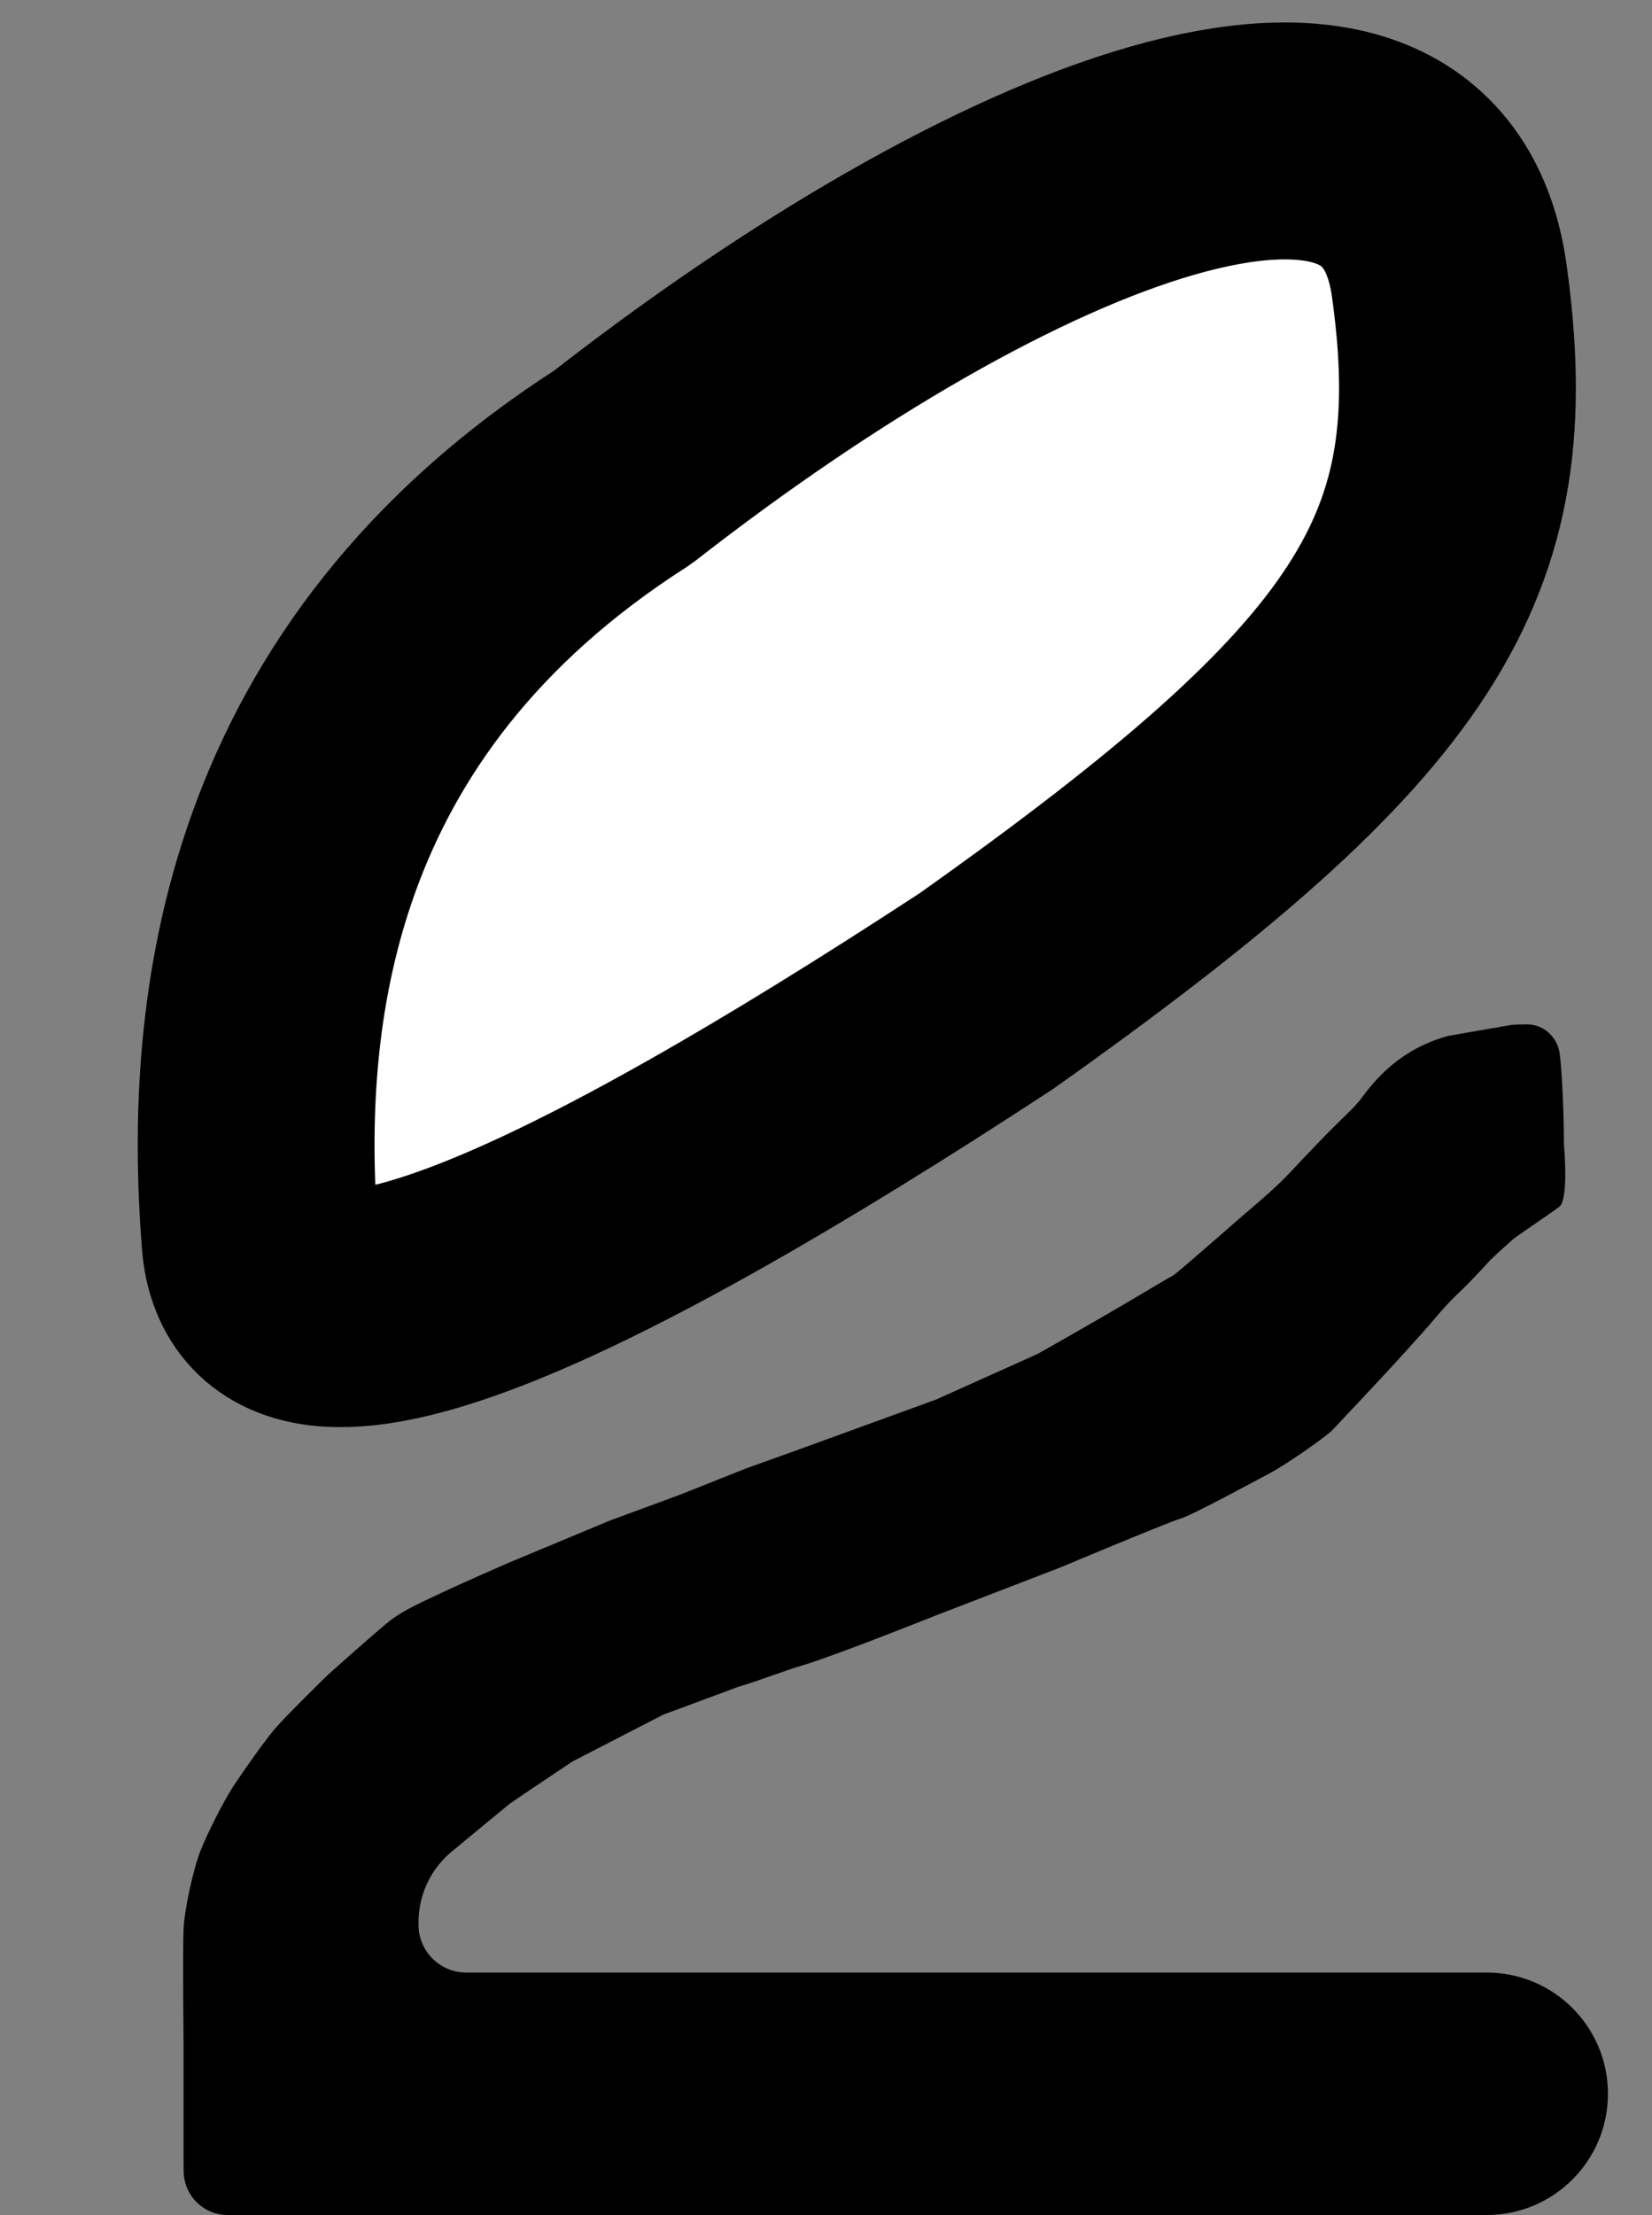 <svg width="300" height="402" viewBox="0 0 300 402" fill="none" xmlns="http://www.w3.org/2000/svg">
<rect x="0" y="0" width="300" height="402" fill="#808080" stroke="none"/>
<path d="M263.192 50.995C270.135 101 254.377 126.565 179.132 179.865C106.556 227.377 49.569 255.078 47.211 224.99C44 184 49.657 125.37 113.091 84.805C181.508 31.418 256.249 0.991 263.192 50.995Z" fill="white" stroke="black" stroke-width="43" stroke-linejoin="bevel"/>
<path d="M263 188C254.216 190.415 249.779 195.91 247.287 199.233C246.135 200.769 244.717 202.076 243.339 203.412C240.943 205.734 237.214 209.632 234.652 212.391C232.868 214.313 230.924 216.125 228.929 217.827C223.697 222.288 213.768 231.116 213 231.5C212.54 231.73 209.126 233.748 205.576 235.858C201.825 238.088 192.217 243.619 188.4 245.733V245.733L170 254L145.066 263.067L135.5 266.5L123.333 271.333L110.666 276L92.266 283.667C92.266 283.667 83.5 287.5 79.999 289.167C76.499 290.834 73.5 292.125 71 294C69 295.5 59.5 304 59.5 304C59.5 304 51.999 311.334 49.999 313.667C48 316 44.5 321 42.5 324C40.5 327 37 334 36 337C35 340 33.5 346.5 33.333 350.133C33.166 353.767 33.333 371.467 33.333 371.467V392.667L33.36 394.168C33.438 398.516 36.984 402 41.333 402V402H166.666H270C282.15 402 292 392.15 292 380V380V380C292 367.85 282.15 358 270 358H184H84.666C79.88 358 76 354.12 76 349.333V349.333V348.867C76 343.697 78.401 338.819 82.5 335.667V335.667C85.5 333.167 92.266 327.6 92.266 327.6C93 327 99.5 322.667 104 319.667L120.5 311.167C126 309.167 129 308 134 306.167C138 305 142.5 303.167 146 302.167C152.5 300.167 170 293.167 170 293.167L192.5 284.5C192.5 284.5 212.299 276.2 214.4 275.6C216.5 275 227.782 268.852 230.666 267.333C233.551 265.814 240.855 260.735 242 259.5C242.97 258.454 255.414 245.393 260.485 239.385C261.819 237.805 263.199 236.252 264.701 234.832C266.522 233.11 268.167 231.392 270.666 228.667C270.666 228.667 272.575 226.824 274.863 224.833C275.309 224.445 282.75 219.384 283.2 219V219C284.937 217.514 284 207.6 284 207.6C284 201.2 283.6 193.733 283.2 190.933V190.933C282.653 188.043 280.188 185.888 277.247 185.911C276.302 185.918 275.354 185.944 274.533 186C263 188 274.533 186 263 188Z" fill="black"/>
</svg>
